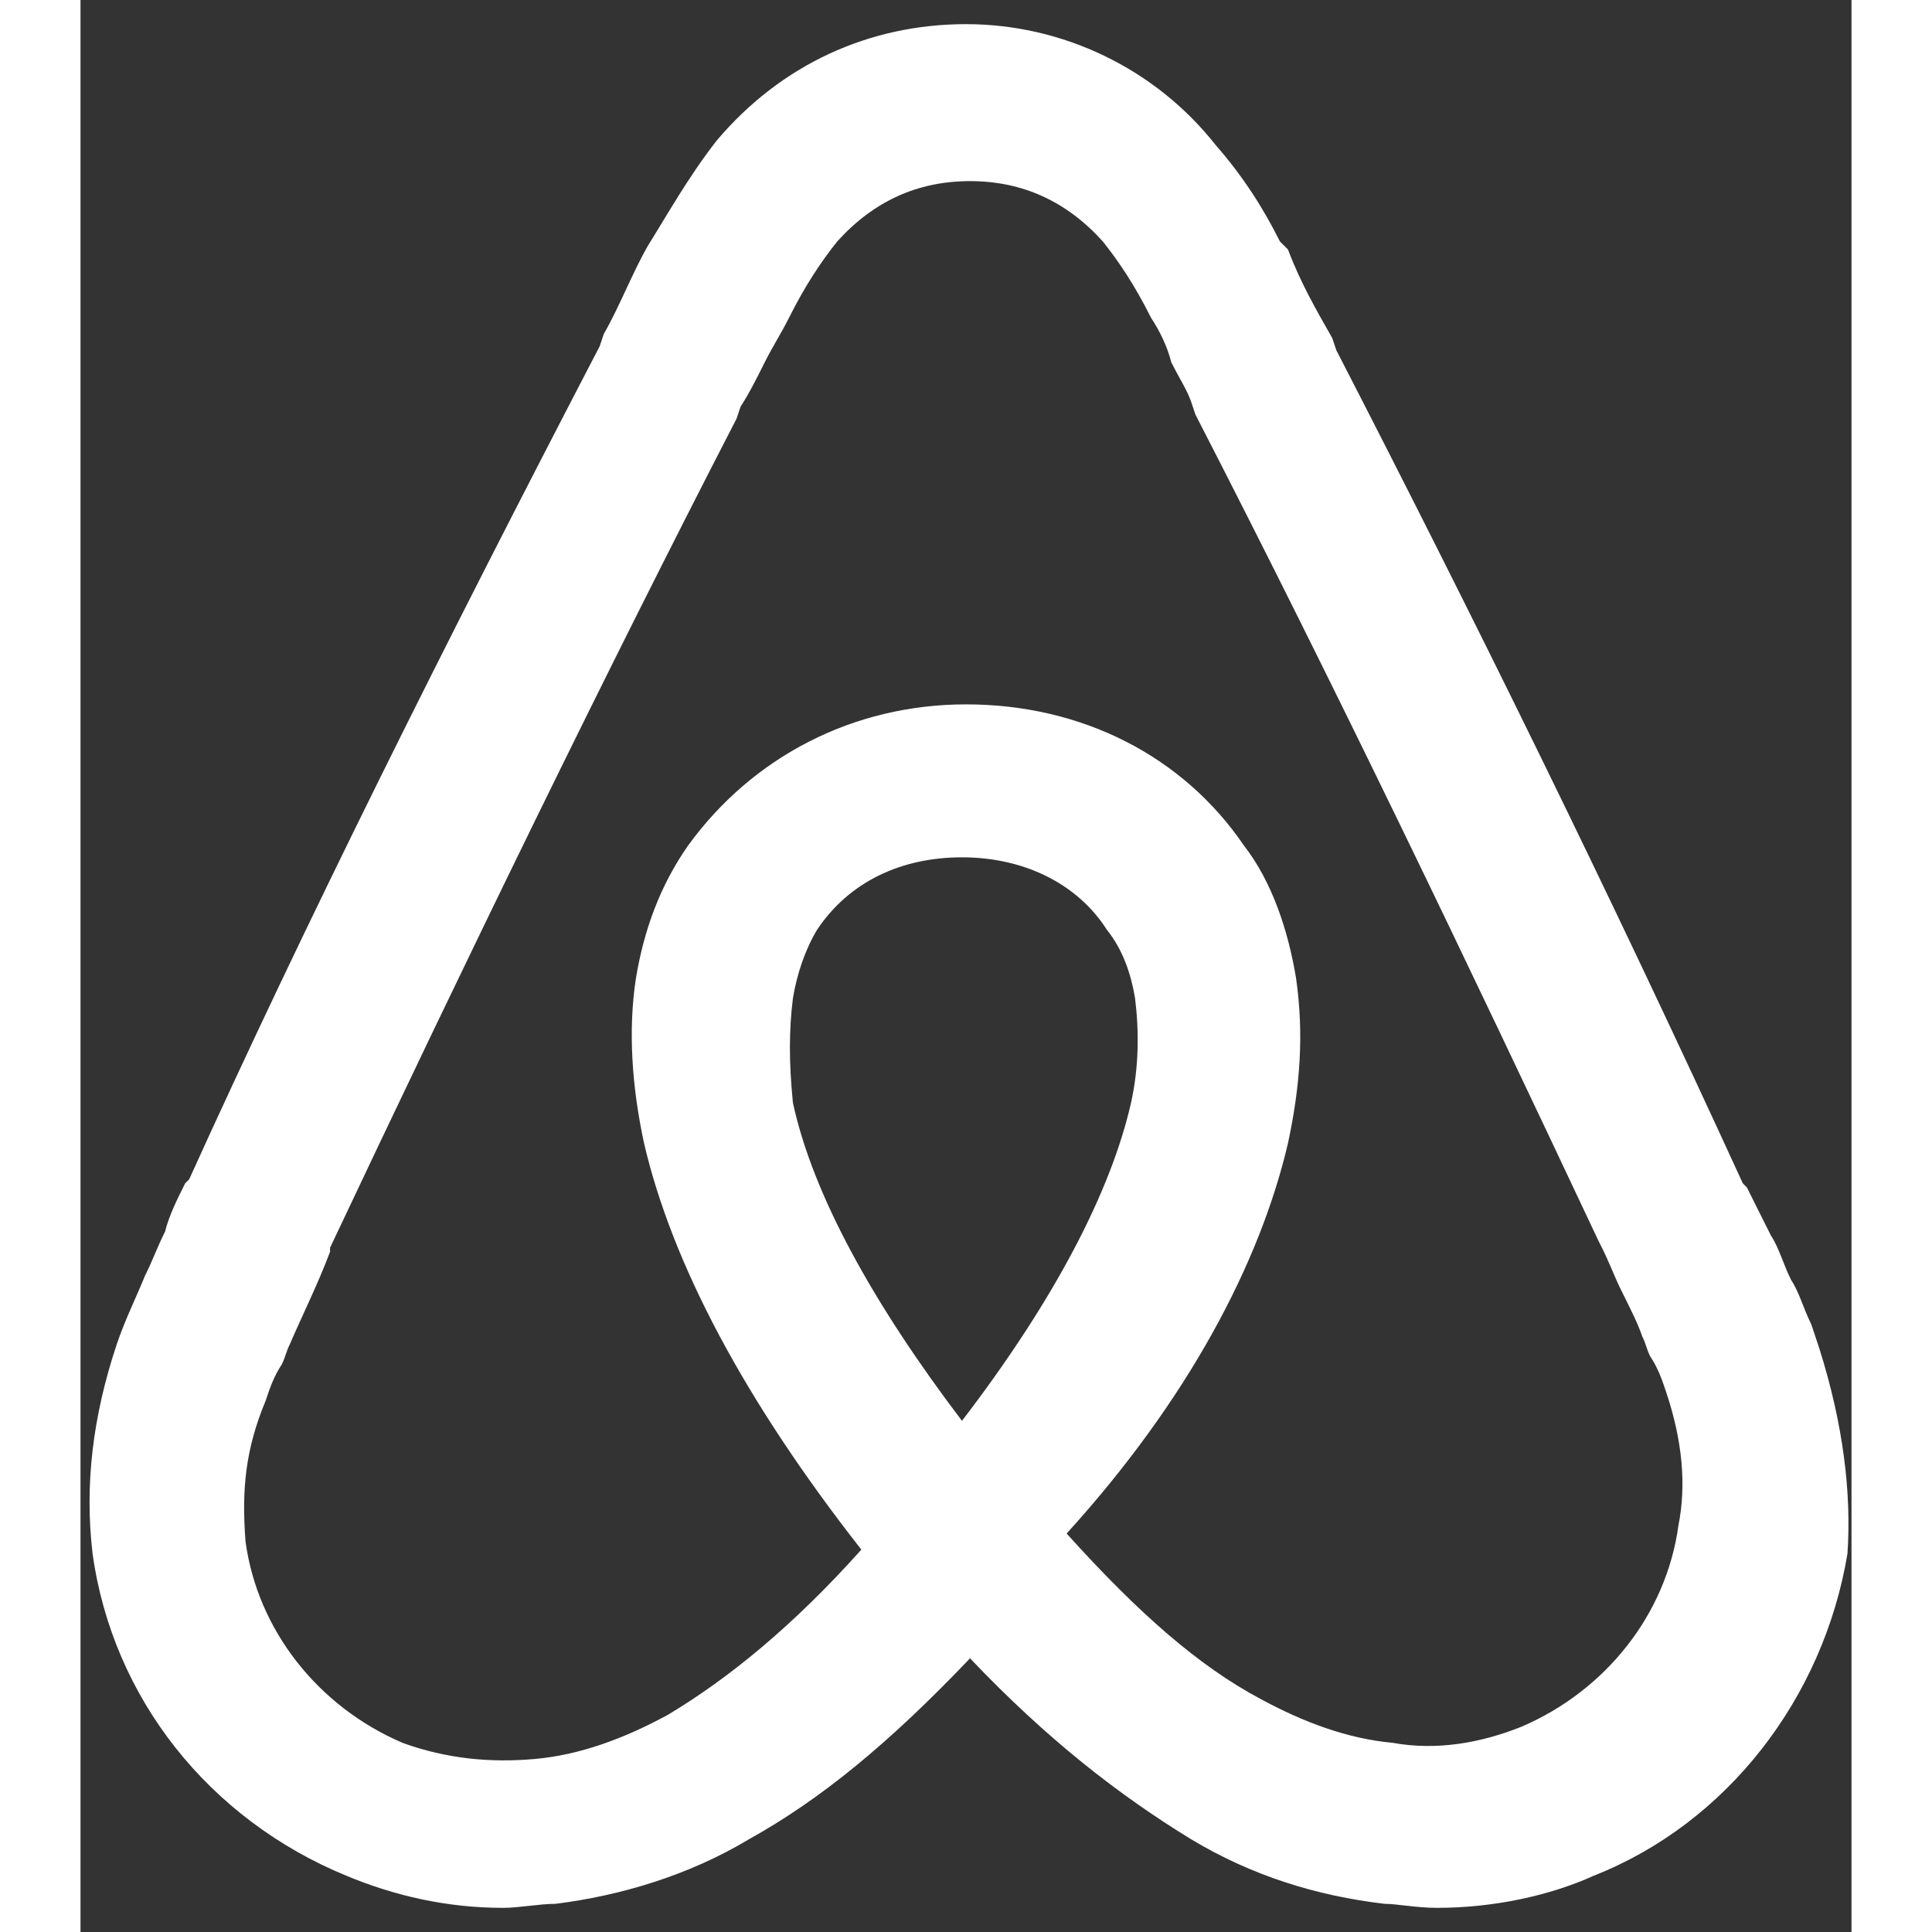 <?xml version="1.0" encoding="utf-8"?>

<!-- Uploaded to: SVG Repo, www.svgrepo.com, Generator: SVG Repo Mixer Tools -->
<svg height="800px" width="800px" version="1.1" id="Calque_1" xmlns="http://www.w3.org/2000/svg" xmlns:xlink="http://www.w3.org/1999/xlink" 
	 viewBox="0 0 44 48" xml:space="preserve">
<rect x="0" y="0" width="44" height="48" fill="#333333" stroke="none"/>
<style type="text/css">
	.st0{fill:#FFF;}
</style>
<title>Airbnb-color</title>
<desc>Created with Sketch.</desc>
<path class="st0" d="M43.2,33.5l-0.2-0.6c-0.2-0.4-0.3-0.8-0.5-1.1c-0.2-0.4-0.3-0.8-0.5-1.1c-0.2-0.4-0.4-0.8-0.6-1.2l-0.1-0.1
	C38,22.2,34.6,15.3,31.2,8.7l-0.1-0.3C30.7,7.7,30.3,7,30,6.2L29.8,6c-0.4-0.8-0.9-1.6-1.6-2.4c-1.5-1.9-3.8-3-6.2-3
	c-2.4,0-4.6,1-6.2,2.9c-0.7,0.9-1.2,1.8-1.7,2.6c-0.4,0.7-0.7,1.5-1.1,2.2l-0.1,0.3C9,16.1,5.6,22.9,2.7,29.3l-0.1,0.1
	c-0.2,0.4-0.4,0.8-0.5,1.2c-0.2,0.4-0.3,0.7-0.5,1.1c-0.2,0.5-0.5,1.1-0.7,1.7c-0.6,1.8-0.8,3.5-0.6,5.2c0.5,3.6,2.9,6.6,6.3,8
	c1.2,0.5,2.5,0.8,3.9,0.8c0.4,0,0.9-0.1,1.3-0.1c1.6-0.2,3.3-0.7,4.8-1.6c1.8-1,3.5-2.4,5.5-4.5c1.9,2,3.7,3.4,5.5,4.5
	c1.5,0.9,3.1,1.4,4.8,1.6c0.3,0,0.8,0.1,1.3,0.1c1.4,0,2.8-0.3,3.9-0.8c3.3-1.3,5.7-4.4,6.3-8C44,37.1,43.8,35.4,43.2,33.5z
	 M17.7,24.8c0.1-0.6,0.3-1.2,0.6-1.7c0.8-1.2,2.1-1.8,3.6-1.8c1.6,0,2.9,0.7,3.6,1.8c0.4,0.5,0.6,1.1,0.7,1.7
	c0.1,0.8,0.1,1.7-0.1,2.6c-0.5,2.2-1.9,4.9-4.2,7.9c-2.2-2.9-3.7-5.6-4.2-7.9C17.6,26.4,17.6,25.6,17.7,24.8z M30,28.4
	c0.3-1.4,0.4-2.7,0.2-4.1c-0.2-1.2-0.6-2.4-1.3-3.3c-1.5-2.2-4-3.5-6.9-3.5c-2.8,0-5.3,1.3-6.9,3.5c-0.7,1-1.1,2.1-1.3,3.3
	c-0.2,1.3-0.1,2.7,0.2,4.1c0.7,3,2.5,6.4,5.4,10.1c-1.7,1.9-3.3,3.2-4.8,4.1c-1.1,0.6-2.2,1-3.3,1.1c-1.1,0.1-2.2,0-3.3-0.4
	c-2.1-0.9-3.6-2.8-3.9-5C4,37,4.1,36,4.6,34.8c0.1-0.3,0.2-0.6,0.4-0.9c0.1-0.2,0.1-0.3,0.2-0.5c0.3-0.7,0.7-1.5,1-2.3L6.2,31
	c3.4-7.2,6.8-14.2,10.1-20.6l0.1-0.3c0.2-0.3,0.4-0.7,0.6-1.1c0.2-0.4,0.4-0.7,0.6-1.1c0.4-0.8,0.8-1.4,1.2-1.9c0.9-1,2-1.5,3.3-1.5
	s2.4,0.5,3.3,1.5c0.4,0.5,0.8,1.1,1.2,1.9c0.2,0.3,0.4,0.7,0.5,1.1c0.2,0.4,0.4,0.7,0.5,1l0.1,0.3c3.5,6.8,6.8,13.7,10,20.5l0.1,0.2
	c0.2,0.4,0.3,0.7,0.5,1.1c0.2,0.4,0.4,0.8,0.5,1.1c0.1,0.2,0.1,0.3,0.2,0.5c0.2,0.3,0.3,0.6,0.4,0.9c0.4,1.2,0.5,2.3,0.3,3.3l0,0
	c-0.3,2.2-1.8,4.1-3.9,5c-1,0.4-2.1,0.6-3.2,0.4c-1.1-0.1-2.2-0.5-3.3-1.1c-1.5-0.8-3-2.1-4.8-4.1C27.5,34.8,29.3,31.4,30,28.4z"/>
</svg>